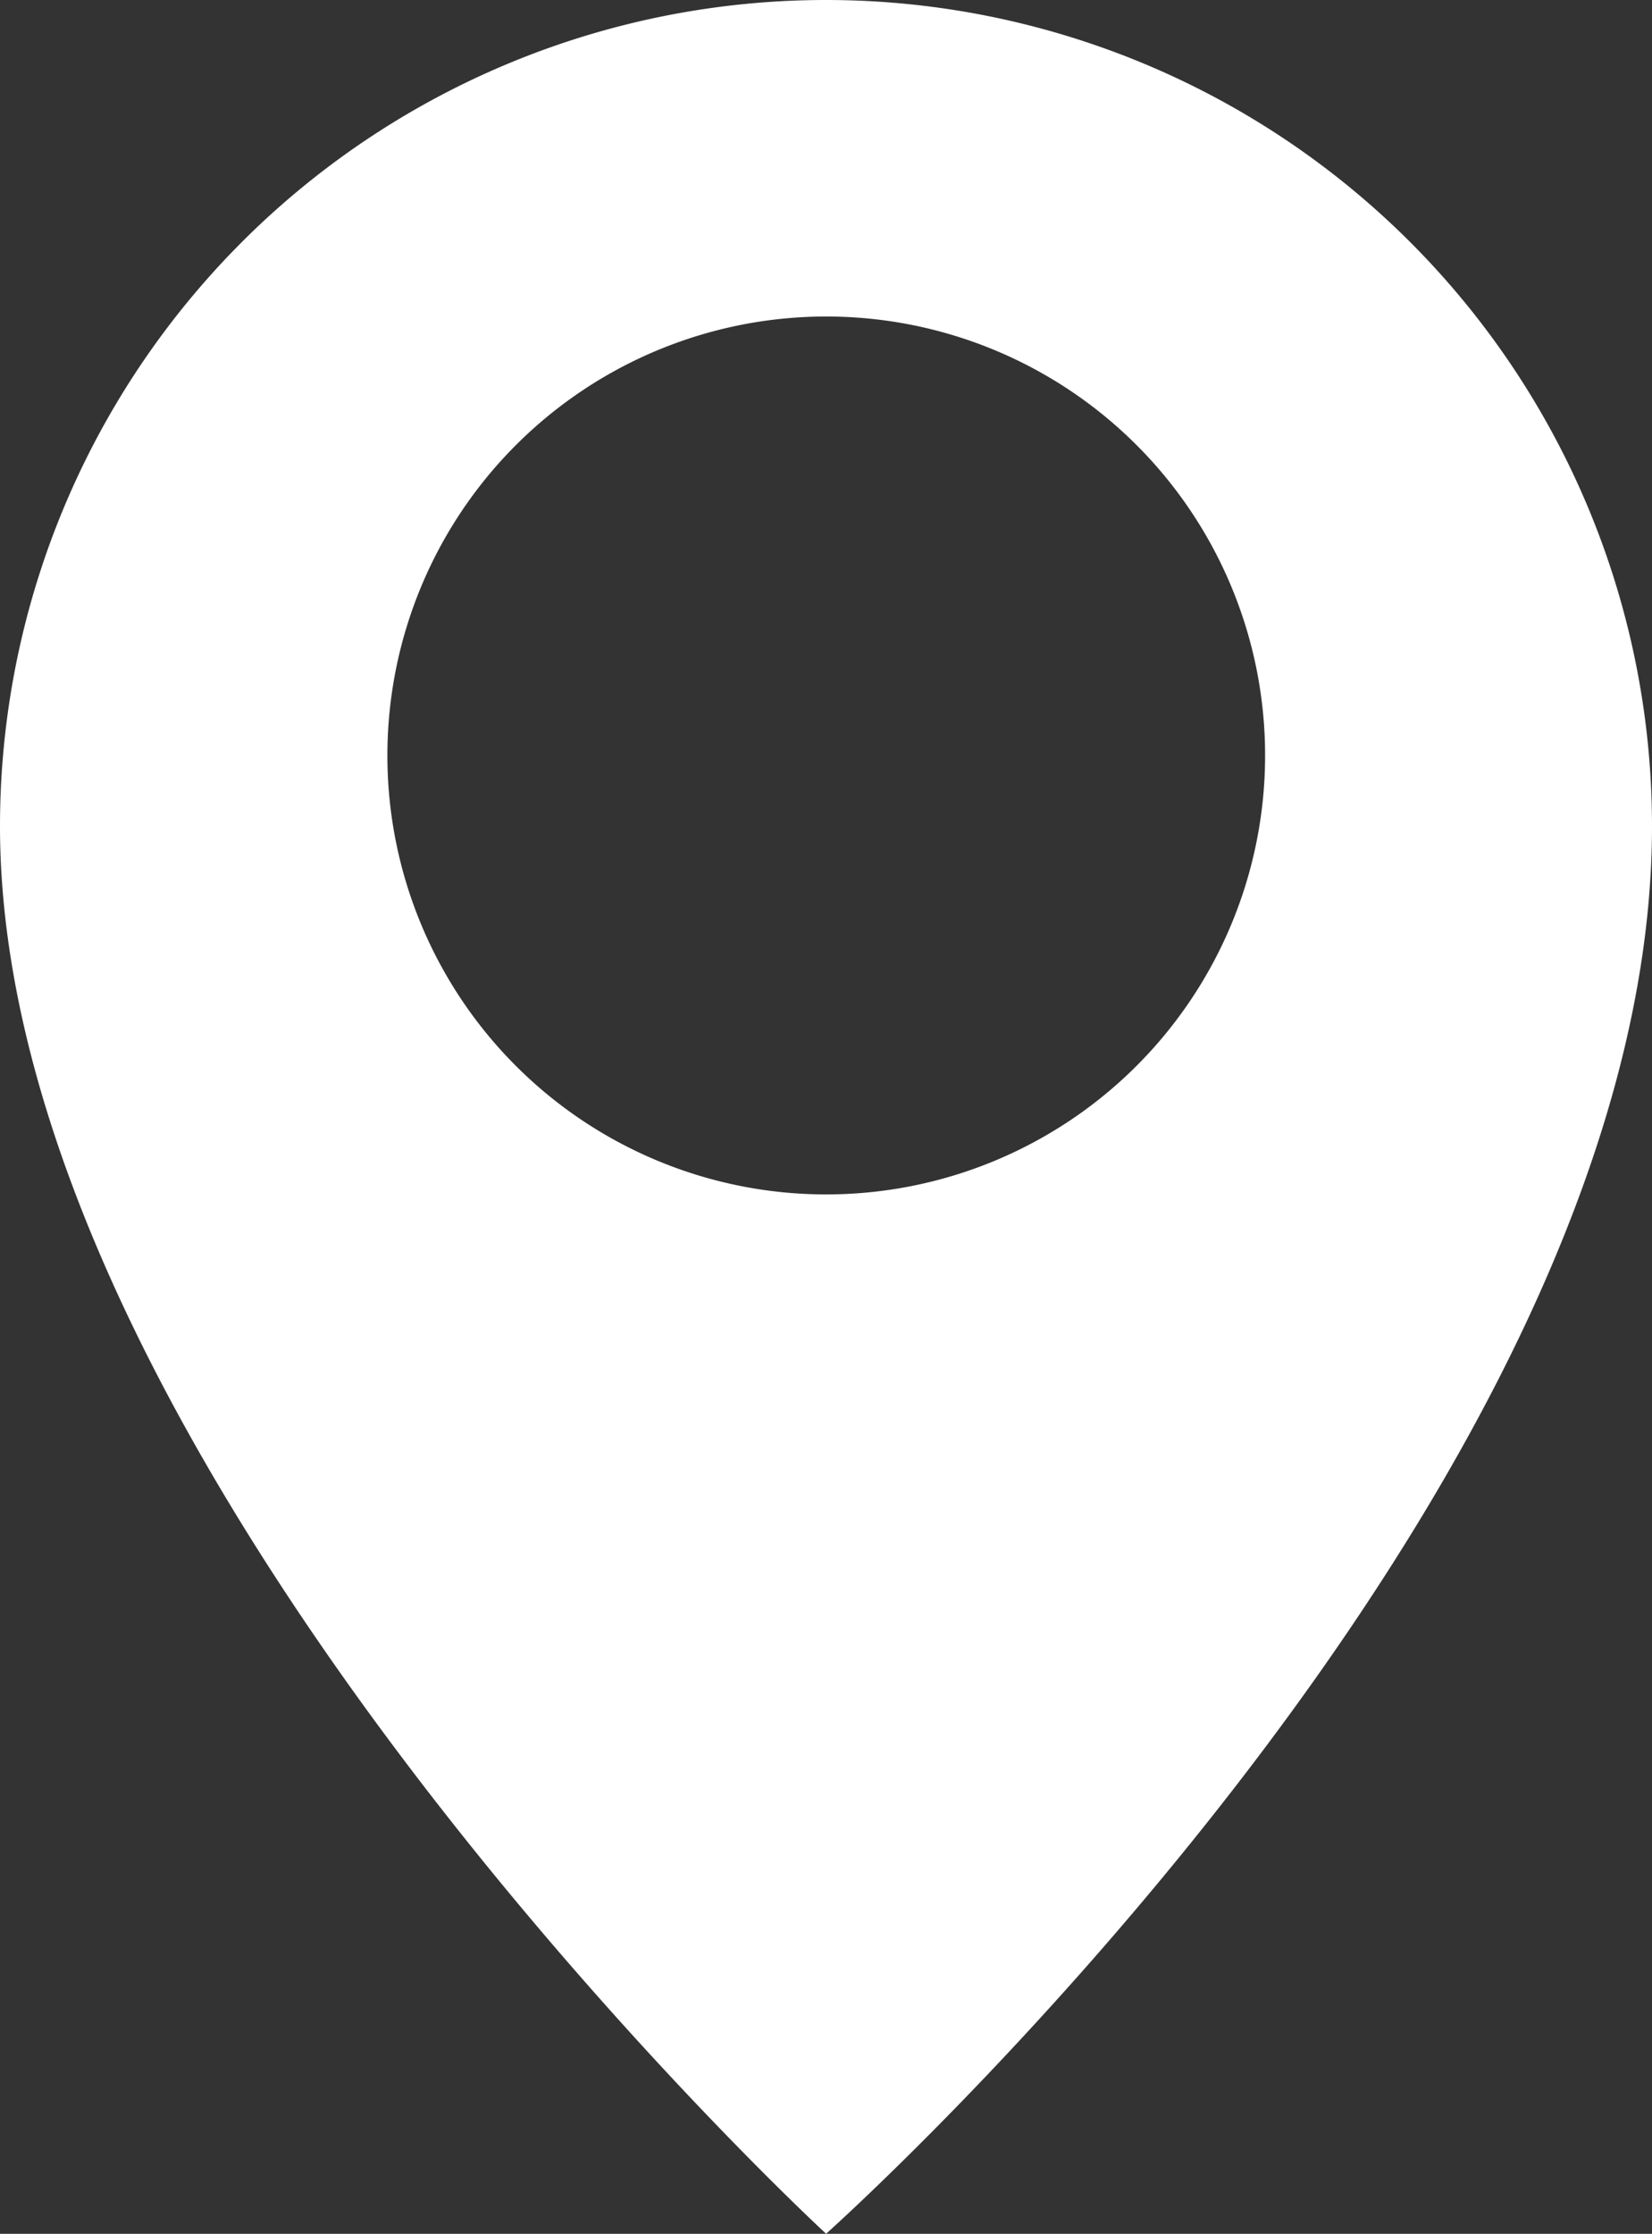 <svg id="Grupo_303" data-name="Grupo 303" xmlns="http://www.w3.org/2000/svg" xmlns:xlink="http://www.w3.org/1999/xlink" width="20" height="27.038" viewBox="0 0 20 27.038">
  <rect x="0" y="0" width="20" height="27.038" fill="#333333" stroke="none"/>
  <defs>
    <clipPath id="clip-path">
      <rect id="Rectángulo_157" data-name="Rectángulo 157" width="20" height="27.038" fill="#fff"/>
    </clipPath>
  </defs>
  <g id="Grupo_302" data-name="Grupo 302" clip-path="url(#clip-path)">
    <path id="Trazado_617" data-name="Trazado 617" d="M10,27.038S20,18.129,20,10A10,10,0,1,0,0,10c0,7.815,10,17.036,10,17.036m-5.31-17.9A5.313,5.313,0,1,1,10,14.457a5.311,5.311,0,0,1-5.31-5.316" fill="#fff"/>
  </g>
</svg>

